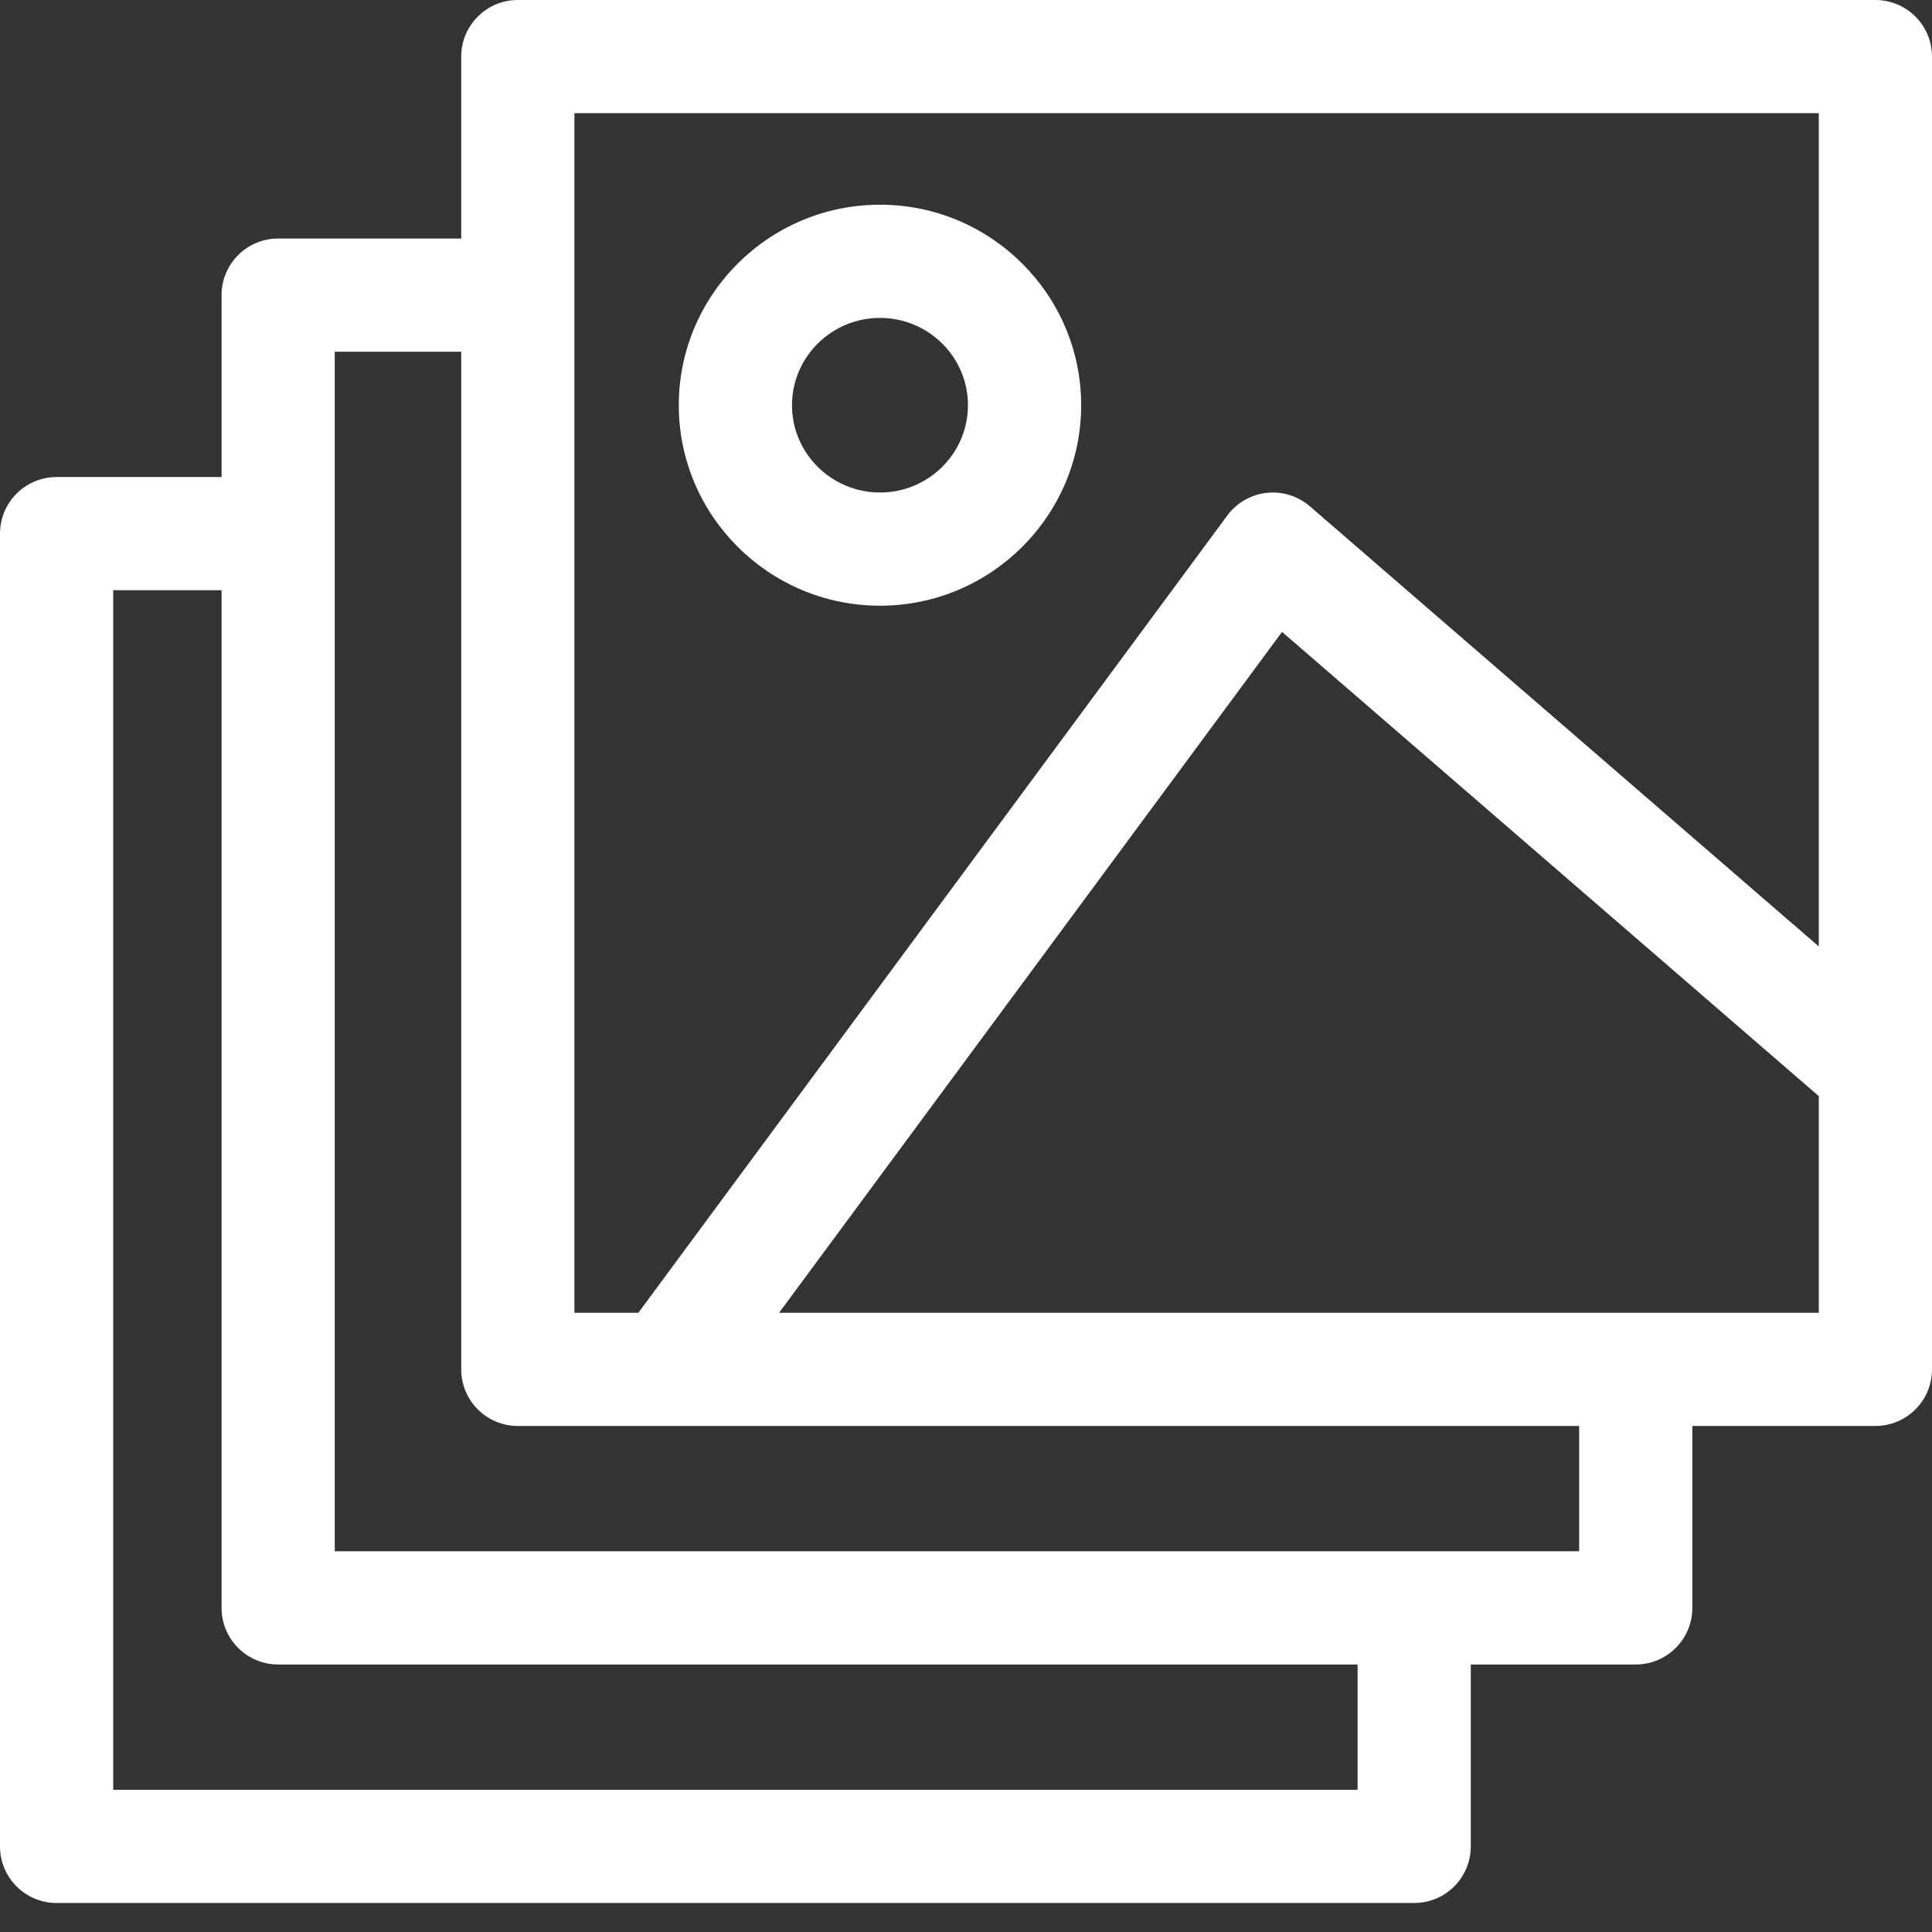 <?xml version="1.0" encoding="UTF-8"?> <svg xmlns="http://www.w3.org/2000/svg" xmlns:xlink="http://www.w3.org/1999/xlink" xmlns:svgjs="http://svgjs.com/svgjs" width="512" height="512" x="0" y="0" viewBox="0 0 512 512" style="enable-background:new 0 0 512 512" xml:space="preserve"><rect x="0" y="0" width="512" height="512" fill="#333333" stroke="none"/> <g> <path xmlns="http://www.w3.org/2000/svg" d="m497 0h-359.773c-8.285 0-15 6.715-15 15v48.211h-48.512c-8.285 0-15 6.715-15 15v48.207h-43.715c-8.285 0-15 6.715-15 15v347.898c0 8.285 6.715 15 15 15h359.773c8.285 0 15-6.715 15-15v-48.211h43.715c8.285 0 15-6.715 15-15v-48.207h48.512c8.285 0 15-6.715 15-15v-347.898c0-8.285-6.715-15-15-15zm-344.773 30h329.773v220.824l-134.871-116.648c-3.16-2.734-7.32-4.027-11.473-3.562-4.148.461-7.922 2.633-10.406 5.996l-156.078 211.289h-16.945zm207.547 444.316h-329.773v-317.898h28.715v269.688c0 8.285 6.715 15 15 15h286.059zm58.715-63.211h-329.773v-317.895h33.512v269.688c0 8.285 6.715 15 15 15h281.262zm-212.02-63.207 133.289-180.438 142.242 123.027v57.41zm0 0" fill="#ffffff" data-original="#000000" style=""></path> <path xmlns="http://www.w3.org/2000/svg" d="m233.203 160.52c29.398 0 53.316-23.836 53.316-53.133 0-29.301-23.918-53.137-53.316-53.137s-53.316 23.836-53.316 53.137c0 29.297 23.918 53.133 53.316 53.133zm0-76.27c12.859 0 23.316 10.379 23.316 23.137 0 12.754-10.457 23.133-23.316 23.133-12.855 0-23.316-10.379-23.316-23.133 0-12.758 10.461-23.137 23.316-23.137zm0 0" fill="#ffffff" data-original="#000000" style=""></path> </g> </svg> 